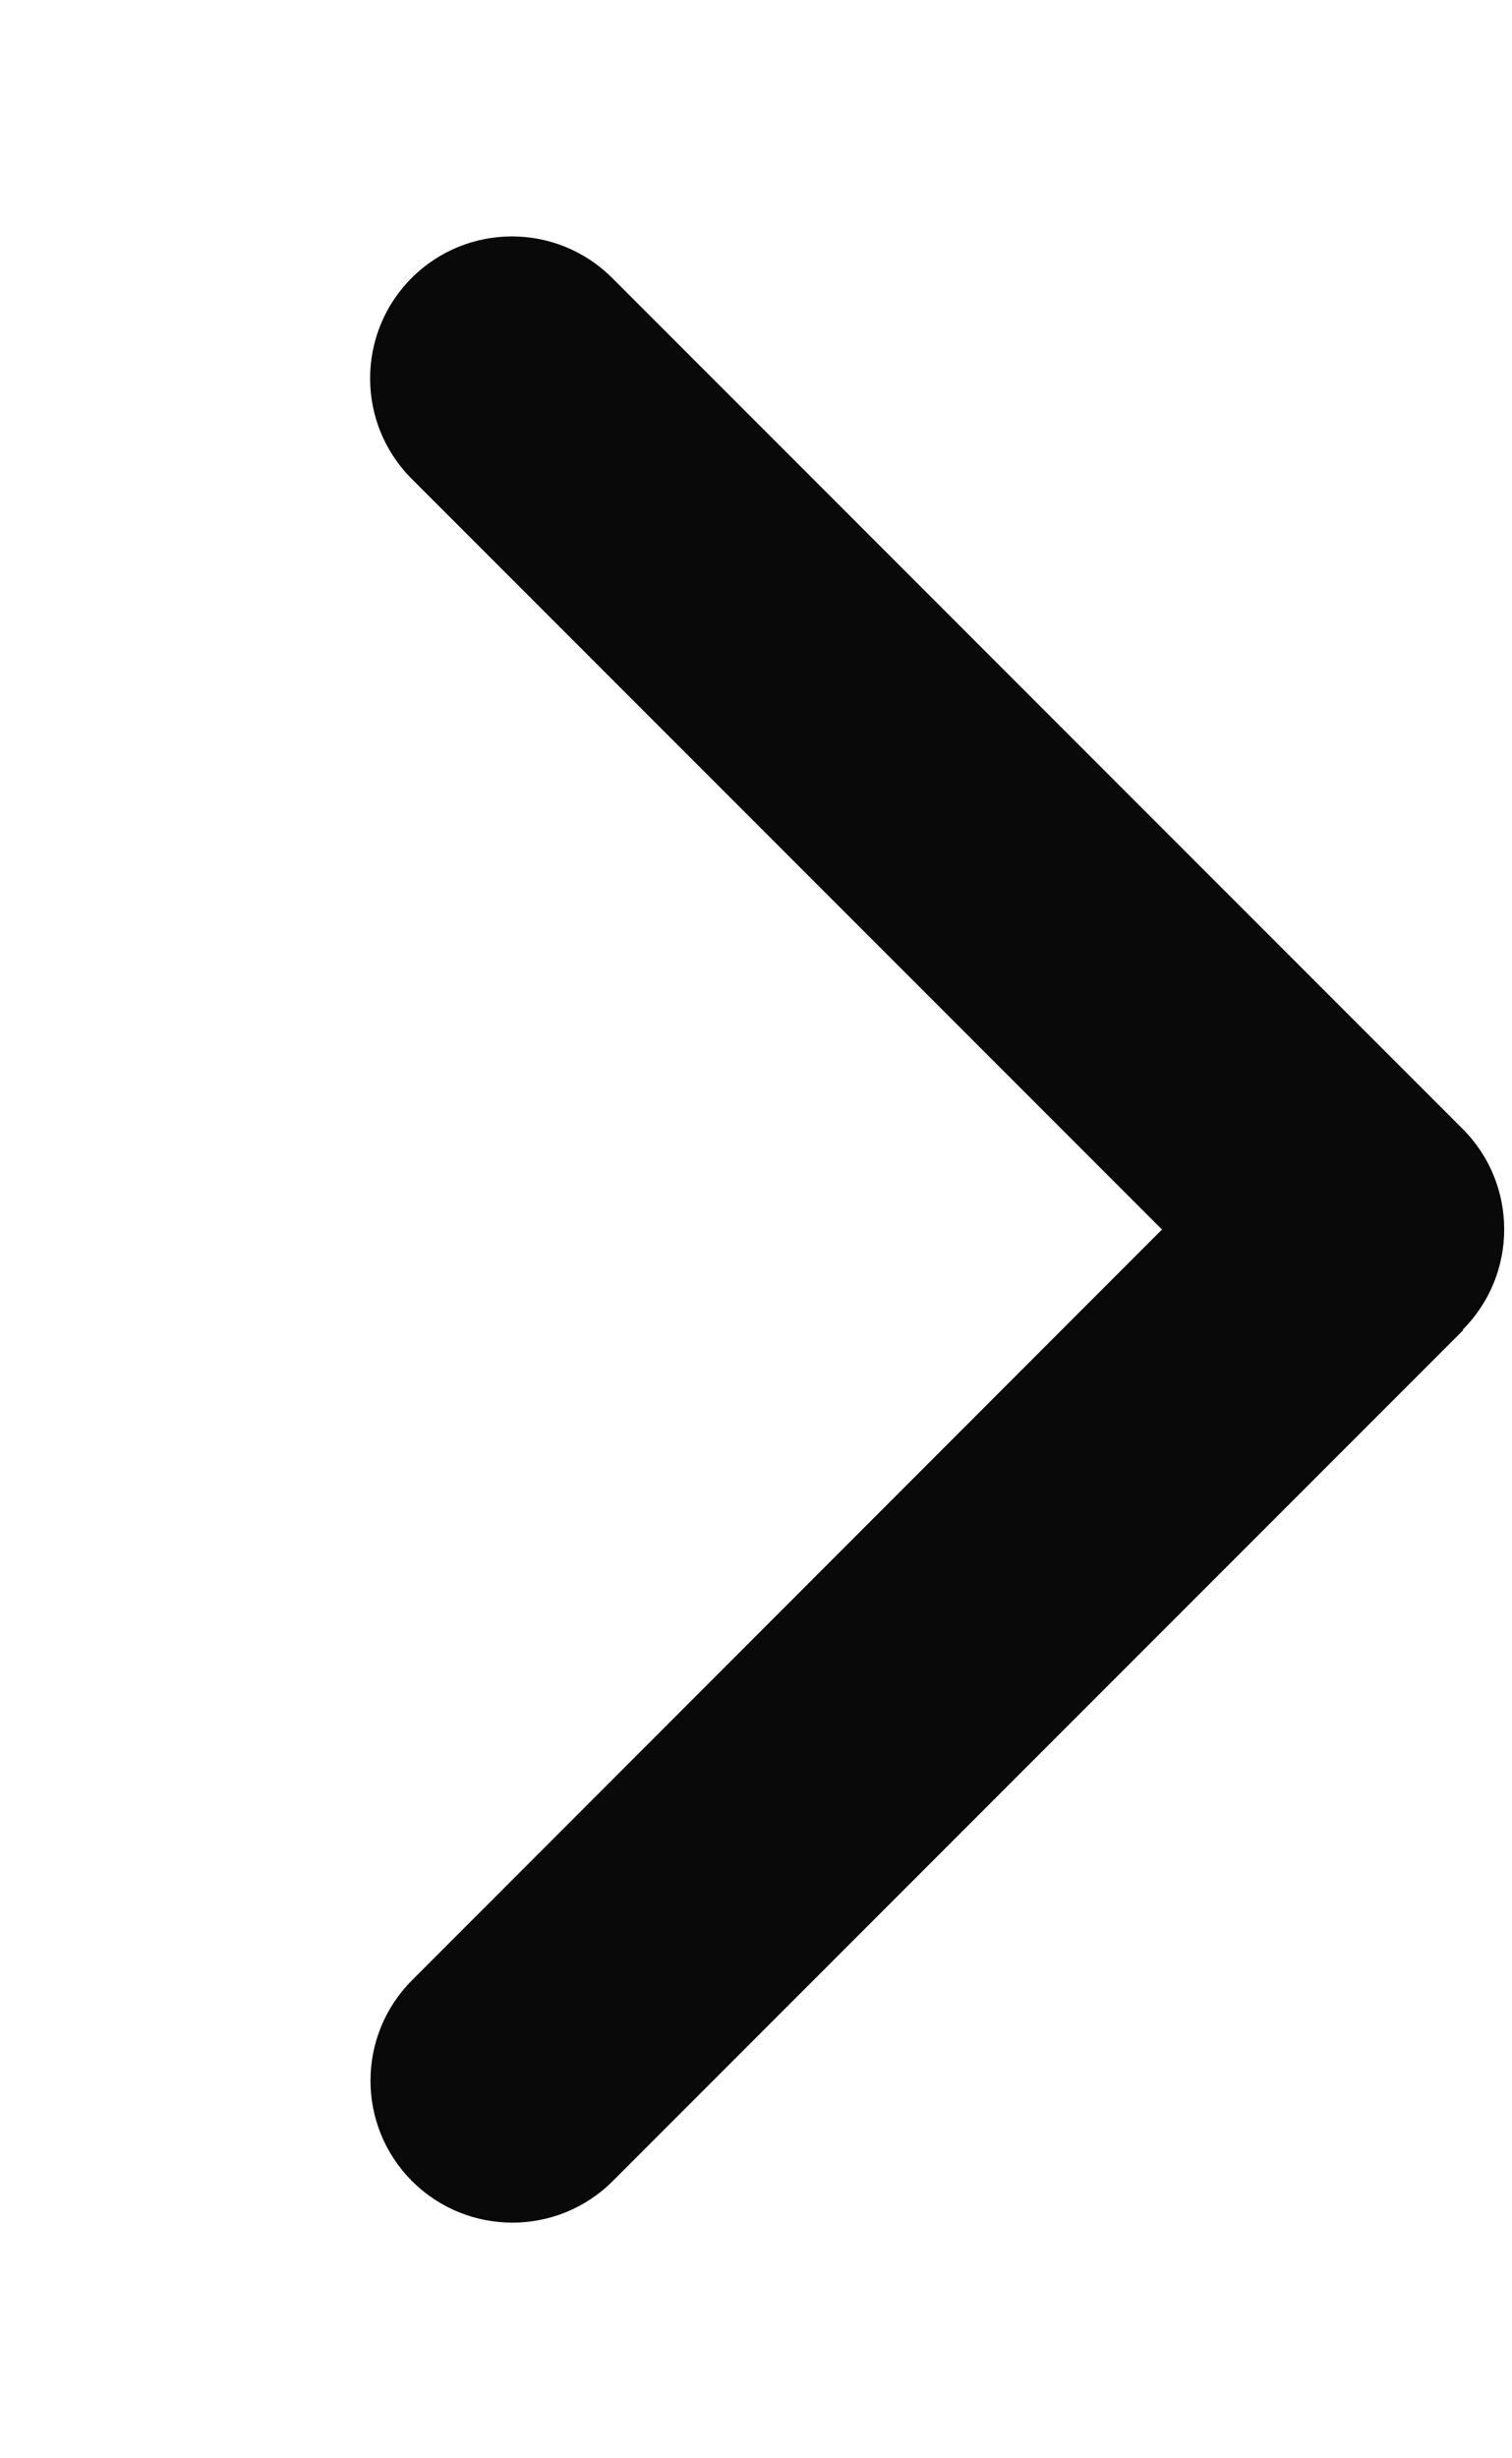 <?xml version="1.0" encoding="UTF-8" standalone="no"?><svg width='8' height='13' viewBox='0 0 8 13' fill='none' xmlns='http://www.w3.org/2000/svg'>
<path d='M7.739 7.032C8.032 6.739 8.032 6.263 7.739 5.97L3.239 1.47C2.946 1.177 2.471 1.177 2.178 1.47C1.885 1.763 1.885 2.239 2.178 2.532L6.148 6.502L2.18 10.472C1.887 10.765 1.887 11.241 2.18 11.534C2.473 11.827 2.949 11.827 3.242 11.534L7.742 7.034L7.739 7.032Z' fill='#090909'/>
</svg>
